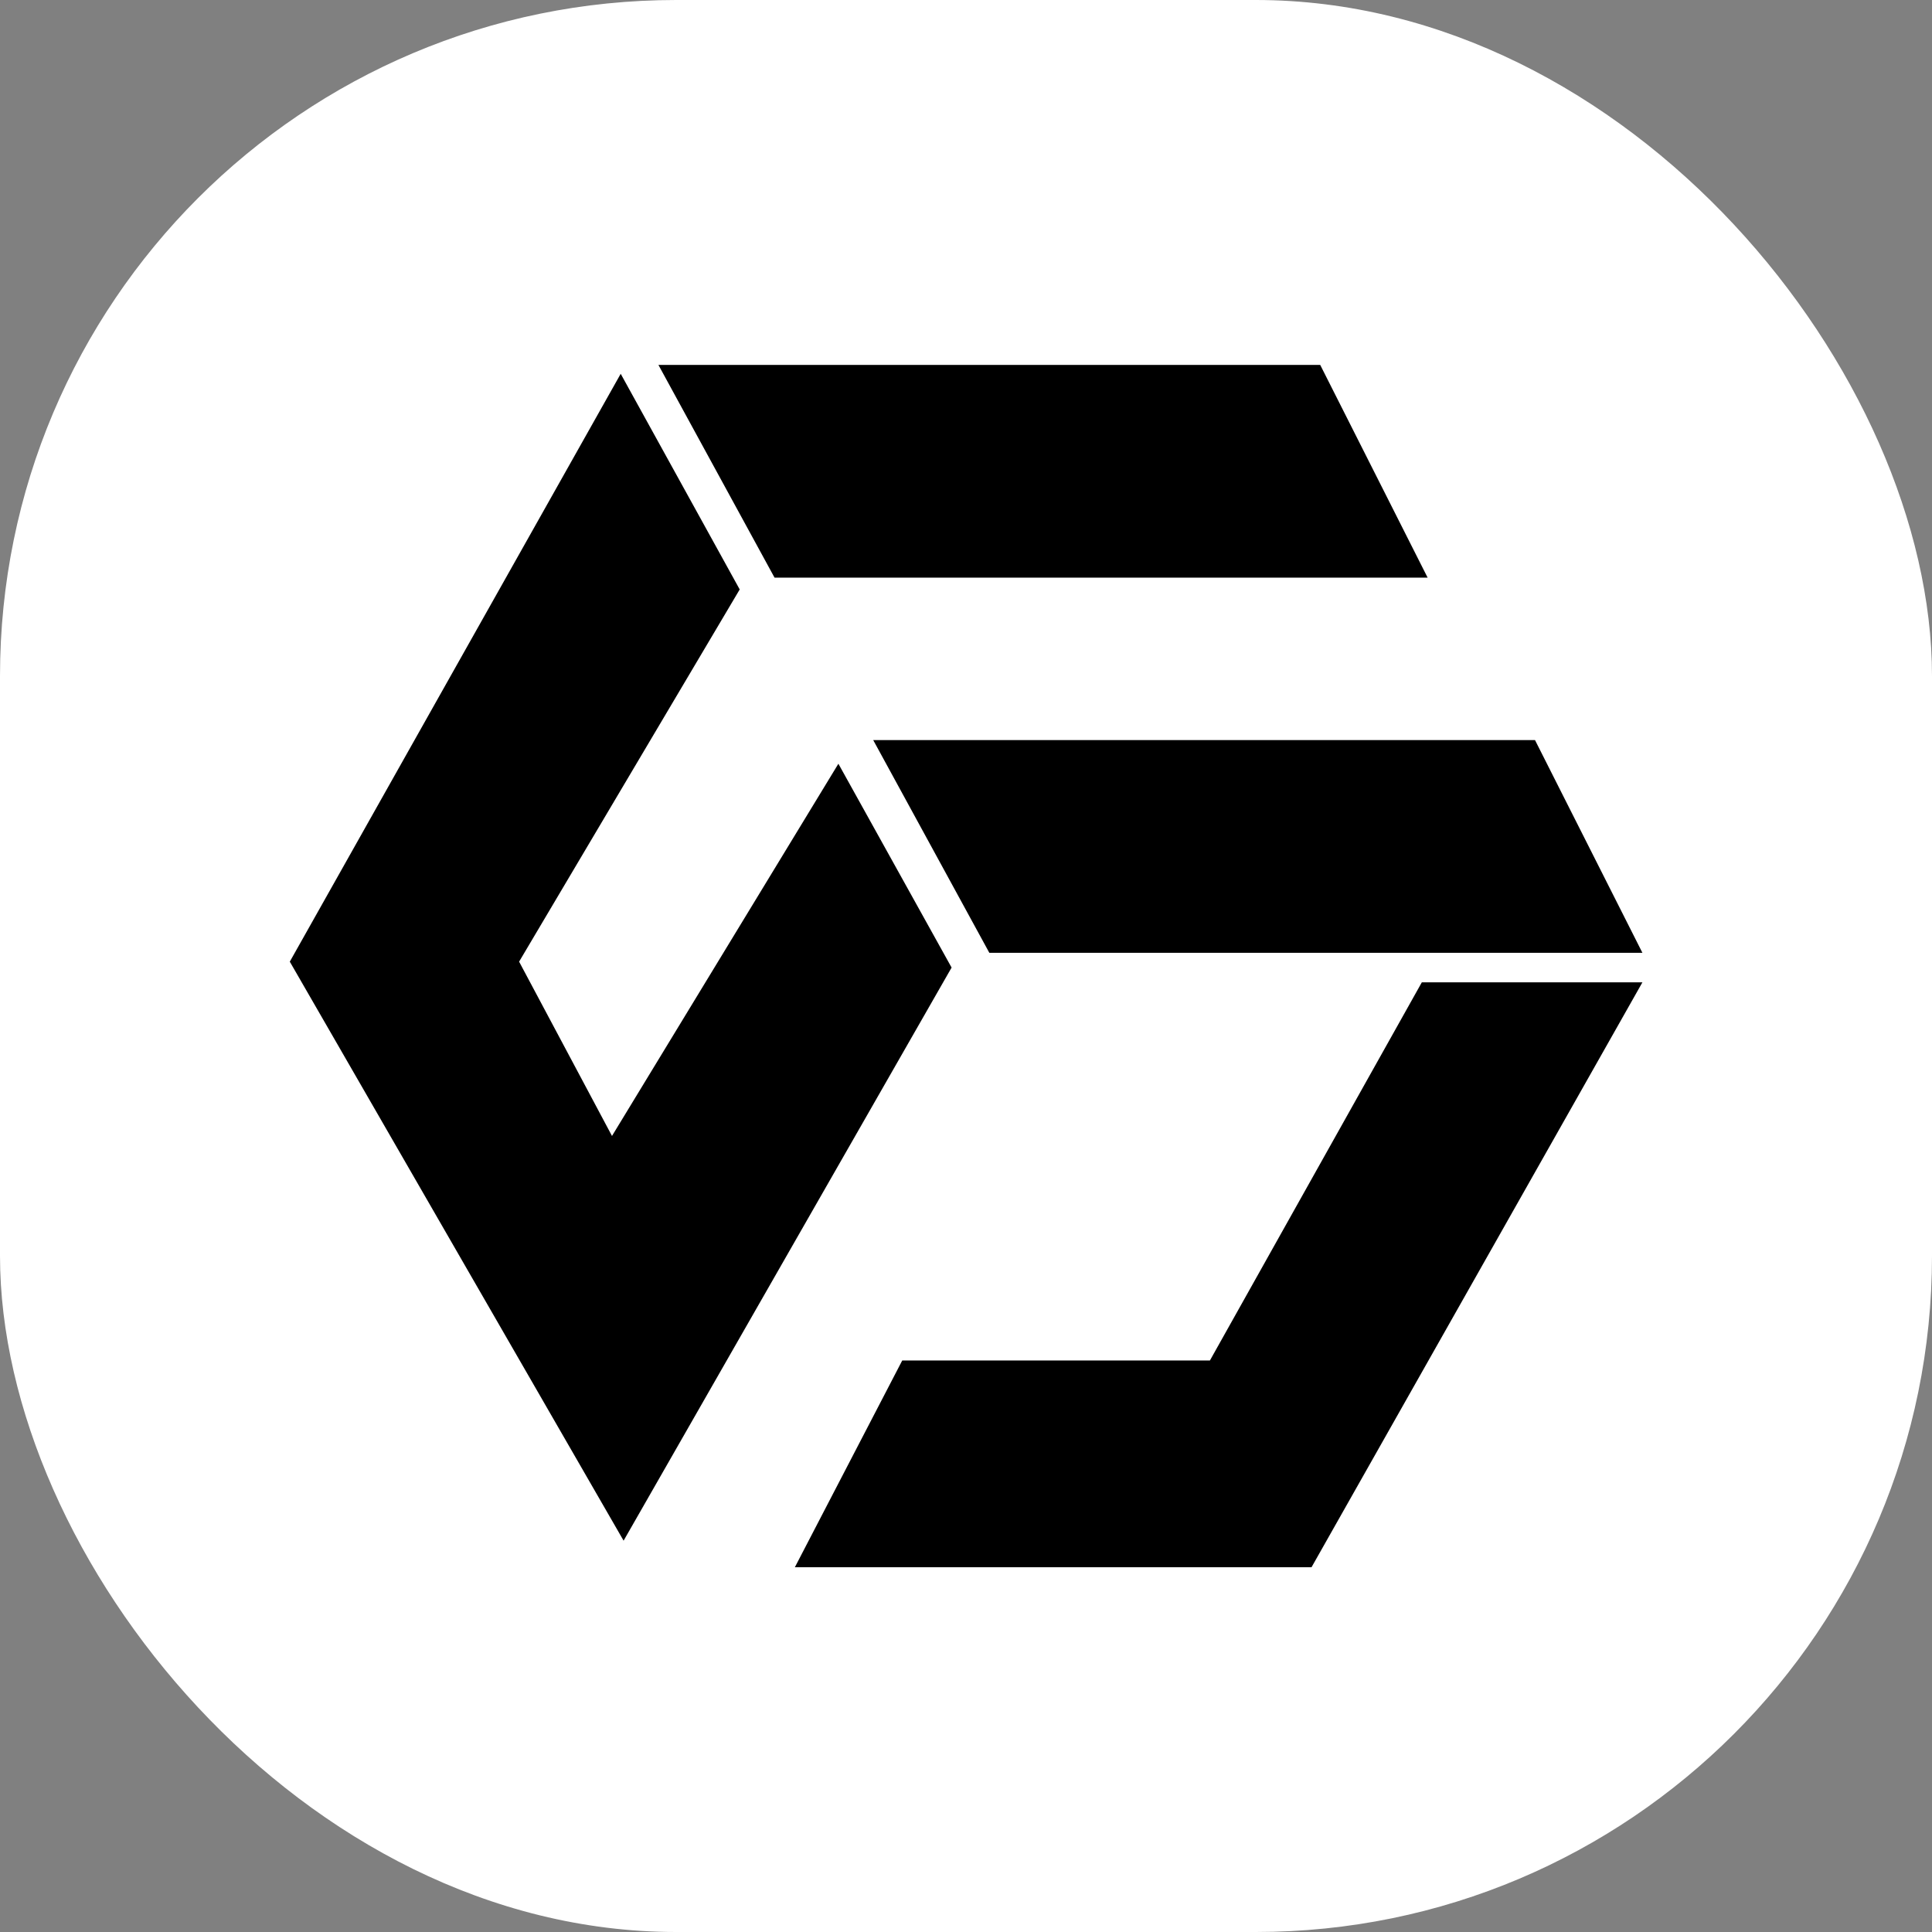 <svg xmlns="http://www.w3.org/2000/svg" version="1.1" xmlns:xlink="http://www.w3.org/1999/xlink" xmlns:svgjs="http://svgjs.dev/svgjs" width="1000" height="1000"><rect width="100%" height="100%" fill="#808080" stroke="none"/><g clip-path="url(#SvgjsClipPath1087)"><rect width="1000" height="1000" fill="#ffffff"></rect><g transform="matrix(2.593,0,0,2.593,150,188.889)"><svg xmlns="http://www.w3.org/2000/svg" version="1.1" xmlns:xlink="http://www.w3.org/1999/xlink" xmlns:svgjs="http://svgjs.dev/svgjs" width="270" height="240"><svg width="270" height="240" viewBox="0 0 270 240" fill="none" xmlns="http://www.w3.org/2000/svg">
<path d="M227.124 42.457H96.76L73.584 -9.11951e-06H205.687L227.124 42.457Z" fill="black"></path>
<path d="M270 117.346H139.635L116.459 74.889H248.562L270 117.346Z" fill="black"></path>
<path d="M132.103 120.295L66.631 234.693L7.67084e-06 119.115L66.052 1.769L89.807 44.816L45.773 119.115L64.313 153.907L109.506 79.607L132.103 120.295Z" fill="black"></path>
<path d="M270 123.243L203.948 240H100.815L122.253 198.722H183.67L225.966 123.243H270Z" fill="black"></path>
</svg></svg></g></g><defs><clipPath id="SvgjsClipPath1087"><rect width="1000" height="1000" x="0" y="0" rx="350" ry="350"></rect></clipPath></defs></svg>
